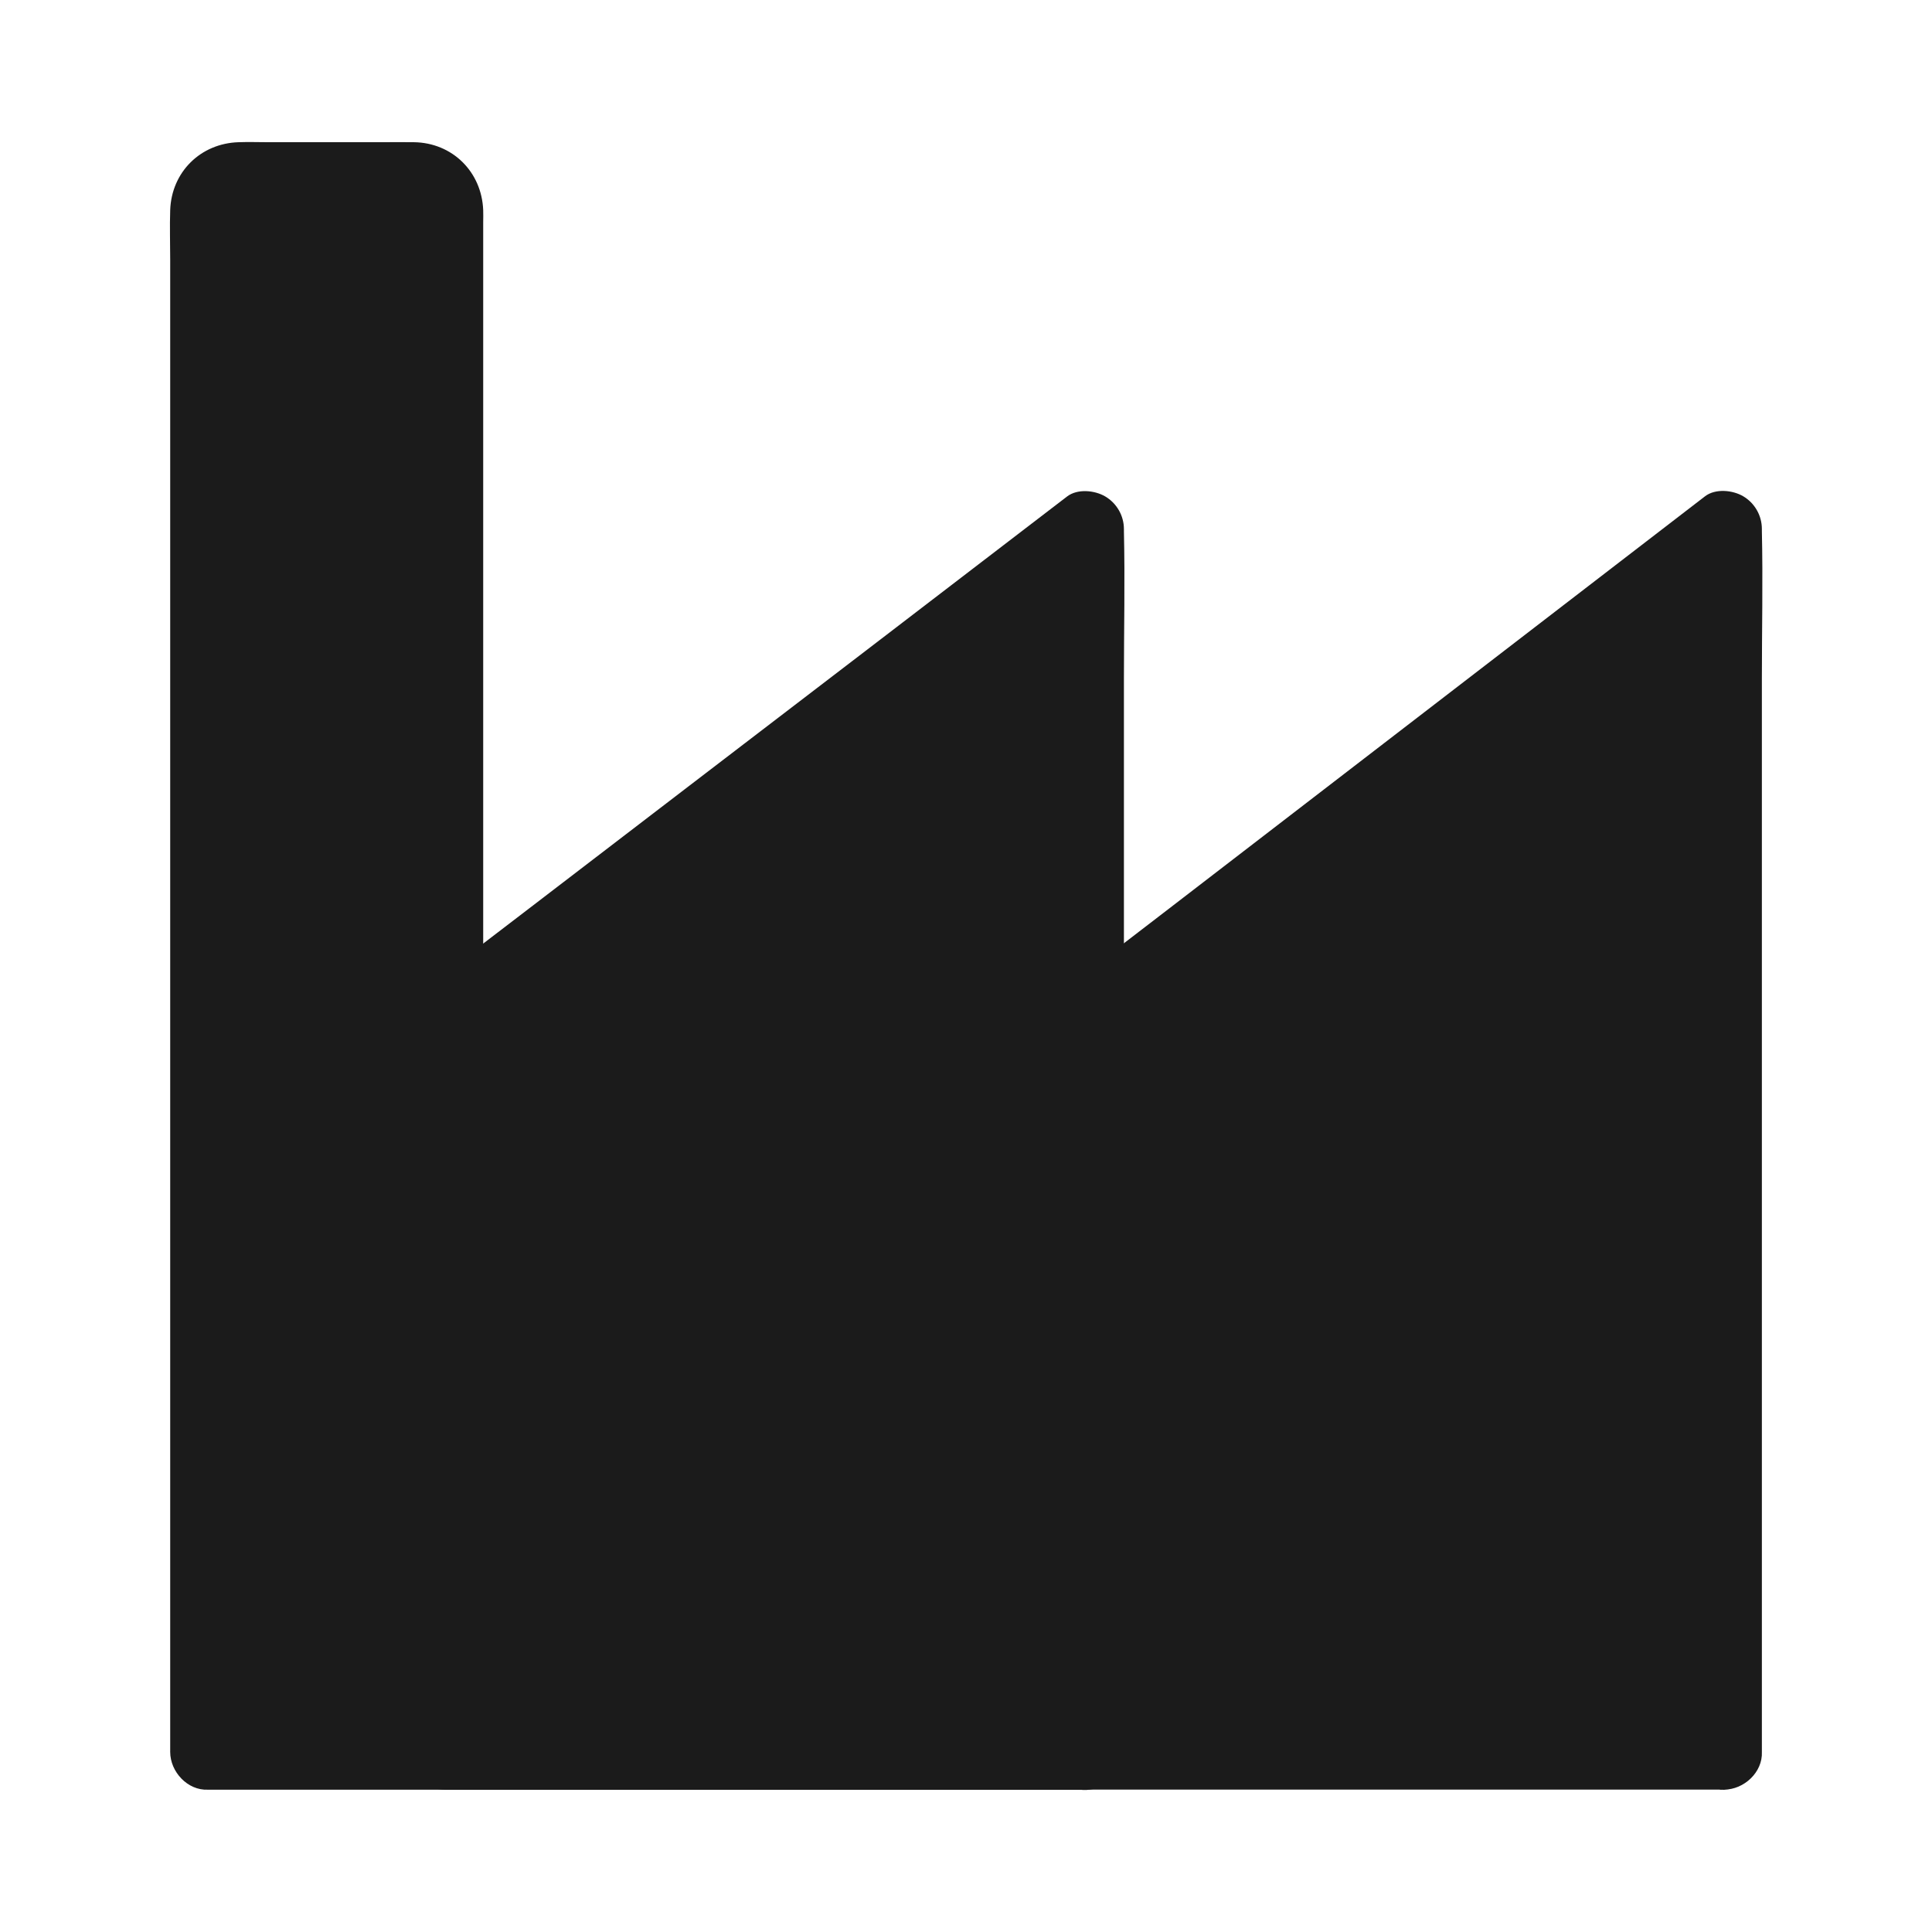 <?xml version="1.0" encoding="UTF-8"?>
<svg width="1200pt" height="1200pt" version="1.1" viewBox="0 0 1200 1200" xmlns="http://www.w3.org/2000/svg">
 <path d="m1070.9 1088.2h-396.21v-454.92l396.21-304.69z" fill="#1b1b1b"/>
 <path d="m1070.9 1064.8h-134.77-212.93-48.516c7.852 7.852 15.586 15.586 23.438 23.438v-45.352-108.4-131.72-113.32c0-18.398 0.82-37.031 0-55.43v-0.82c-3.867 6.797-7.734 13.477-11.602 20.273 13.125-10.078 26.25-20.273 39.492-30.352 31.523-24.258 63.164-48.516 94.688-72.773 38.203-29.414 76.406-58.711 114.49-88.125 32.93-25.312 65.742-50.508 98.672-75.82 16.055-12.305 32.812-24.023 48.164-37.031 0.234-0.234 0.469-0.352 0.703-0.586-11.719-6.797-23.555-13.477-35.273-20.273v75.586 181.52 219.61 189.73c0 30.703-0.703 61.406 0 91.992v1.289c0 12.305 10.781 24.023 23.438 23.438s23.438-10.312 23.438-23.438v-75.586-181.52-219.61-189.73c0-30.703 0.703-61.406 0-91.992v-1.289c0-8.32-4.453-16.055-11.602-20.273-6.562-3.867-17.227-4.922-23.672 0l-36.562 28.125c-29.414 22.617-58.945 45.352-88.359 67.969l-109.69 84.375c-33.047 25.43-65.977 50.742-99.023 76.172-19.336 14.883-38.672 29.648-57.891 44.531-1.406 1.055-2.93 2.227-4.336 3.281-7.383 5.625-11.719 11.836-11.953 21.445-0.117 6.445 0 13.008 0 19.453v97.734 135.59 127.27 70.664 3.281c0 12.656 10.781 23.438 23.438 23.438h134.77 212.93 48.516c12.305 0 24.023-10.781 23.438-23.438-0.586-12.539-10.312-23.32-23.438-23.32z" fill="#1b1b1b"/>
 <path d="m674.65 1088.2h-397.97v-454.92l397.97-304.69z" fill="#1b1b1b"/>
 <path d="m674.65 1064.8h-134.53-214.34-49.102c7.852 7.852 15.586 15.586 23.438 23.438v-45.352-108.4-131.72-113.32c0-18.398 0.82-37.031 0-55.43v-0.82c-3.867 6.797-7.734 13.477-11.602 20.273 13.242-10.078 26.484-20.273 39.727-30.352 31.641-24.141 63.164-48.398 94.805-72.539 38.32-29.414 76.758-58.711 115.08-88.125l99.141-75.938c16.055-12.305 32.93-24.023 48.516-37.148 0.234-0.234 0.469-0.352 0.703-0.469-11.719-6.797-23.555-13.477-35.273-20.273v75.586 181.52 219.61 189.73c0 30.703-0.703 61.406 0 91.992v1.289c0 12.305 10.781 24.023 23.438 23.438 12.656-0.586 23.438-10.312 23.438-23.438v-75.586-181.52-219.61-189.73c0-30.703 0.703-61.406 0-91.992v-1.289c0-8.32-4.453-16.055-11.602-20.273-6.562-3.867-17.227-4.922-23.672 0-12.188 9.375-24.375 18.633-36.562 28.008-29.531 22.617-59.18 45.352-88.711 67.969-36.562 28.008-73.242 56.016-109.8 84.023-33.164 25.43-66.445 50.859-99.609 76.289-19.453 14.883-38.906 29.766-58.359 44.648-1.523 1.172-2.93 2.227-4.453 3.398-7.266 5.625-11.602 11.836-12.07 21.328-0.234 6.445 0 12.891 0 19.336v97.5 136.17 127.27 70.664 3.281c0 12.656 10.781 23.438 23.438 23.438h134.53 214.34 49.102c12.305 0 24.023-10.781 23.438-23.438-0.586-12.656-10.312-23.438-23.438-23.438z" fill="#1b1b1b"/>
 <path d="m129.14 1088.2v-957.66c0-10.312 8.438-18.75 18.75-18.75h110.04c10.312 0 18.75 8.438 18.75 18.75v957.66z" fill="#1b1b1b"/>
 <path d="m152.58 1088.2v-29.18-78.75-115.2-138.05-148.83-145.66-130.43-101.6-59.766-10.078-0.234c-0.117-4.102-0.117 0.82-0.234 1.523 0.586-4.453-2.227 3.633 0.117 0 0 0-3.047 3.633-1.289 1.875 2.109-2.109-3.867 2.344-1.172 0.82 2.695-1.523-4.453 1.172-1.406 0.469 3.047-0.703-4.805-0.117-1.523 0h1.758c6.68-0.117 13.477 0 20.156 0h69.727c6.211 0 12.422 0.117 18.75 0h0.469c4.219-0.117-0.703-0.117-1.523-0.234 3.633 0.469-0.469-0.234-1.289-0.703 3.398 1.523-0.352-0.469-1.055-1.055 1.172 1.055 2.109 3.047-0.703-1.289 2.227 3.516-0.703-3.398-0.117-0.703 0.586 2.695 0.117-5.156 0-0.703v0.352c-0.234 11.602 0 23.32 0 35.039v82.734 118.12 140.27 149.18 144.61 128.09 97.5 54.727 7.148c7.852-7.852 15.586-15.586 23.438-23.438h-128.91-18.633c-12.305 0-24.023 10.781-23.438 23.438s10.312 23.438 23.438 23.438h128.91 18.633c12.656 0 23.438-10.781 23.438-23.438v-29.531-79.805-116.6-140.16-150.12-146.84-130.2-100.08-56.719c0-2.578 0.117-5.156 0-7.617-0.938-23.789-19.102-41.836-43.008-42.188-6.797-0.117-13.477 0-20.273 0h-70.195c-6.094 0-12.188-0.234-18.398 0-23.672 0.703-41.719 18.516-42.539 42.188-0.352 10.195 0 20.508 0 30.703v80.625 117.19 140.39 150.23 146.6 129.73 99.375 55.547 7.266c0 12.305 10.781 24.023 23.438 23.438 12.773-0.586 23.438-10.312 23.438-23.438z" fill="#1b1b1b"/>
</svg>

